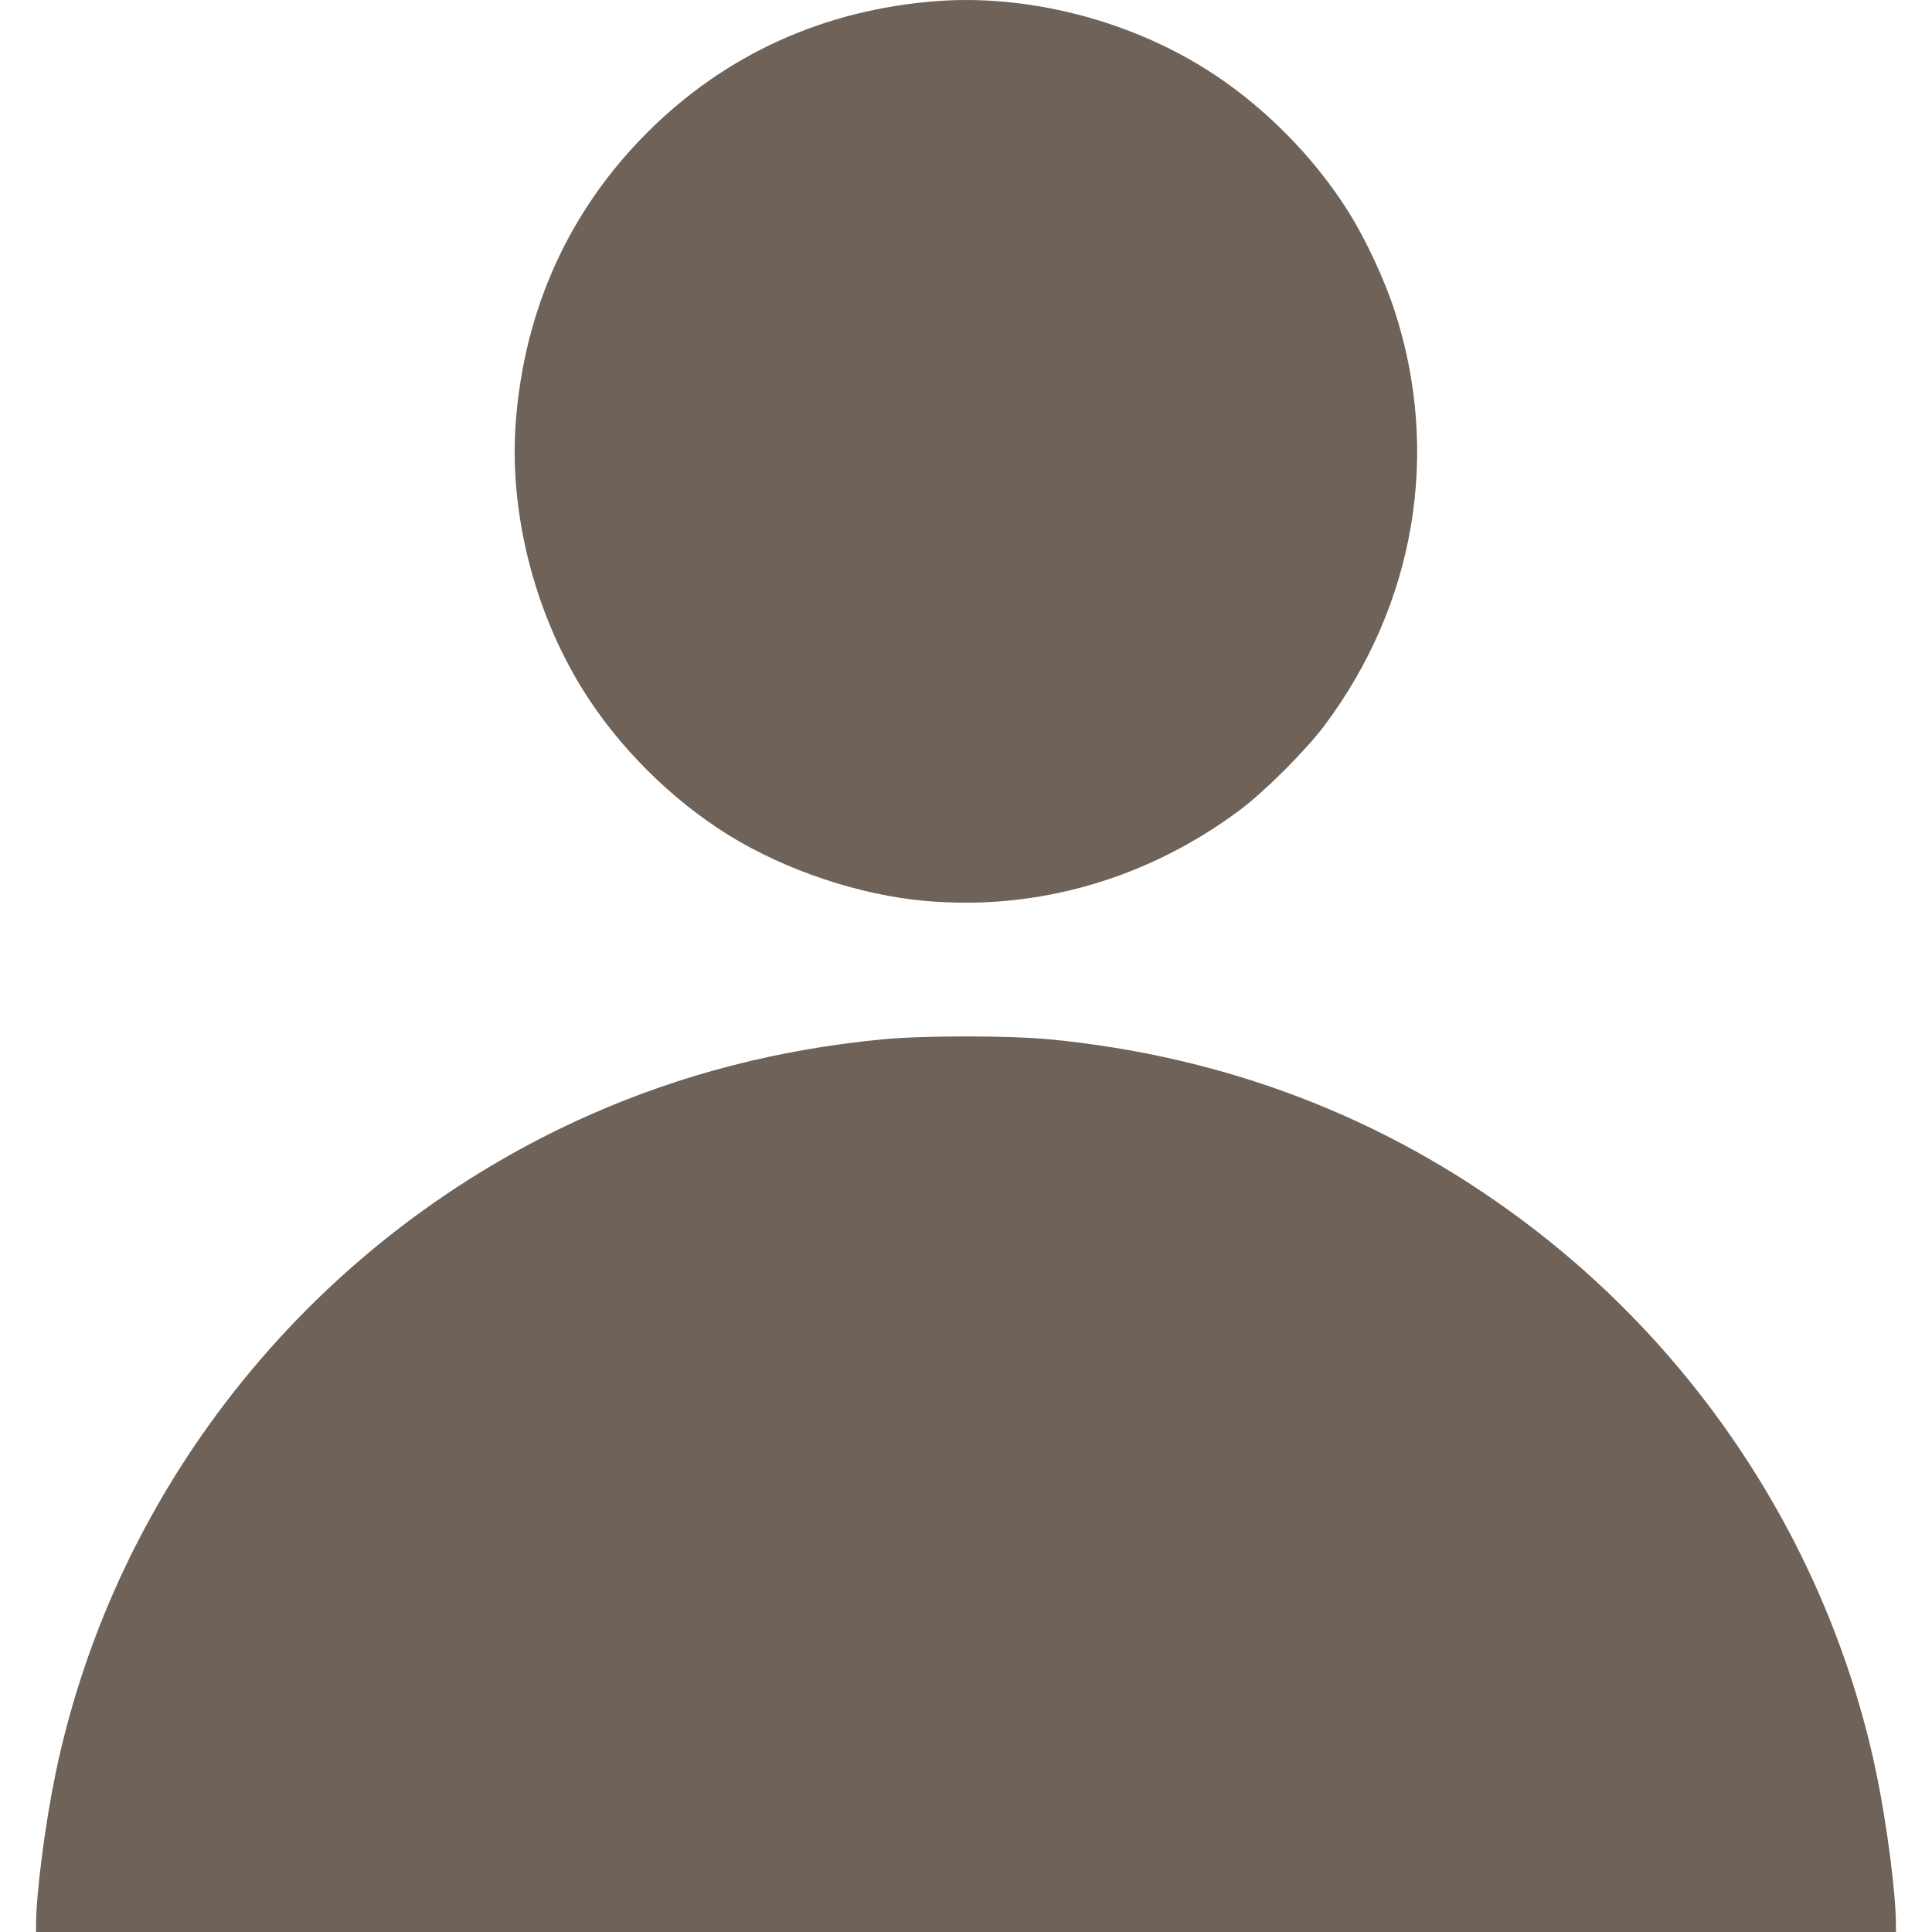 <svg width="18" height="18" viewBox="0 0 18 18" fill="none" xmlns="http://www.w3.org/2000/svg">
<path d="M0.336 17.937C0.336 17.646 0.419 17.002 0.517 16.527C1.08 13.815 2.952 11.509 5.504 10.383C6.357 10.007 7.256 9.776 8.225 9.683C8.607 9.647 9.393 9.647 9.775 9.683C11.41 9.84 12.889 10.404 14.178 11.365C15.871 12.625 17.058 14.479 17.483 16.527C17.581 17.002 17.664 17.646 17.664 17.937V18.037H9H0.336V17.937ZM8.624 8.394C8.008 8.34 7.316 8.108 6.784 7.778C6.25 7.446 5.758 6.955 5.427 6.421C4.972 5.687 4.741 4.76 4.806 3.924C4.887 2.878 5.304 1.961 6.03 1.235C6.756 0.509 7.673 0.092 8.719 0.011C9.555 -0.054 10.482 0.177 11.216 0.632C11.75 0.963 12.242 1.455 12.573 1.989C12.726 2.236 12.9 2.608 12.991 2.888C13.425 4.212 13.187 5.628 12.34 6.759C12.167 6.99 11.785 7.372 11.554 7.545C10.696 8.187 9.667 8.486 8.624 8.394Z" fill="#6E6259"/>
</svg>
